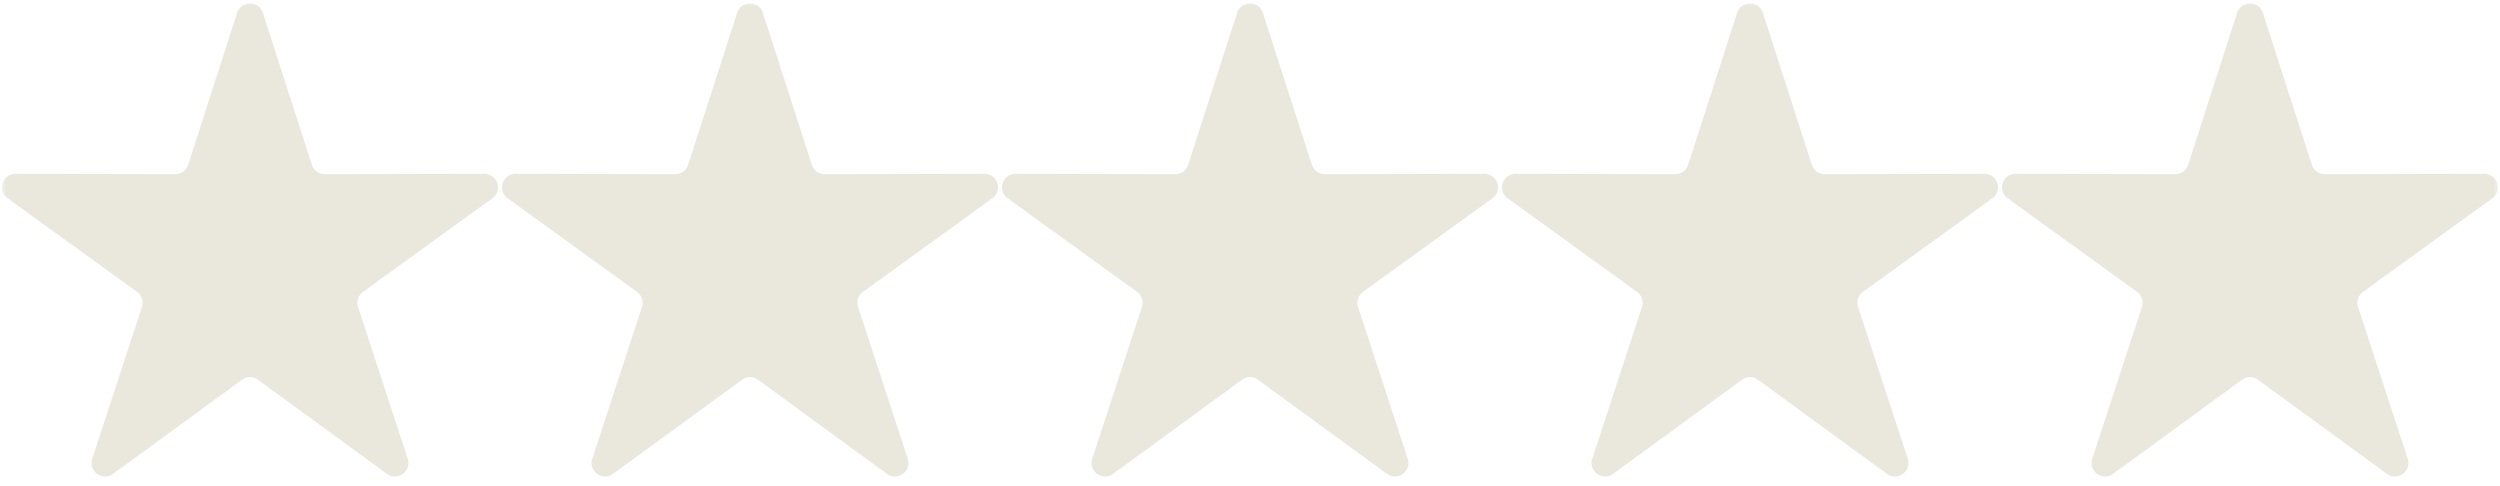 <svg xmlns="http://www.w3.org/2000/svg" width="185" height="36" fill="none"><mask id="a" width="185" height="36" x="0" y="0" maskUnits="userSpaceOnUse" style="mask-type:alpha"><path fill="#D9D9D9" d="M0 0h185v36H0z"/></mask><g fill="#EAE7DD" mask="url(#a)"><path d="M17.548.951c.298-.924 1.606-.924 1.904 0l3.626 11.245a1 1 0 0 0 .954.693l11.815-.026c.97-.002 1.375 1.241.588 1.81l-9.573 6.924a1 1 0 0 0-.365 1.121l3.676 11.229c.302.923-.756 1.691-1.54 1.119L19.09 28.1a1 1 0 0 0-1.18 0l-9.543 6.966c-.784.572-1.842-.196-1.54-1.119l3.676-11.229a1 1 0 0 0-.365-1.121L.565 14.673c-.787-.569-.383-1.812.588-1.81l11.815.026a1 1 0 0 0 .954-.693L17.548.95z"/><path d="M54.548.951c.298-.924 1.606-.924 1.904 0l3.626 11.245a1 1 0 0 0 .954.693l11.815-.026c.97-.002 1.375 1.241.588 1.81l-9.573 6.924a1 1 0 0 0-.365 1.121l3.676 11.229c.302.923-.756 1.691-1.54 1.119L56.09 28.1a1 1 0 0 0-1.18 0l-9.543 6.966c-.784.572-1.842-.196-1.54-1.119l3.676-11.229a1 1 0 0 0-.365-1.121l-9.573-6.924c-.787-.569-.383-1.812.588-1.81l11.815.026a1 1 0 0 0 .954-.693L54.548.95z"/><path d="M91.548.951c.298-.924 1.606-.924 1.904 0l3.626 11.245a1 1 0 0 0 .954.693l11.815-.026c.971-.002 1.375 1.241.588 1.81l-9.573 6.924a1 1 0 0 0-.365 1.121l3.676 11.229c.302.923-.756 1.691-1.54 1.119L93.09 28.1a1 1 0 0 0-1.18 0l-9.543 6.966c-.784.572-1.842-.196-1.54-1.119l3.676-11.229a1 1 0 0 0-.365-1.121l-9.573-6.924c-.787-.569-.383-1.812.588-1.81l11.815.026a1 1 0 0 0 .954-.693L91.548.95z"/><path d="M128.548.951c.298-.924 1.606-.924 1.904 0l3.626 11.245a1 1 0 0 0 .954.693l11.815-.026c.971-.002 1.375 1.241.588 1.81l-9.573 6.924a1 1 0 0 0-.365 1.121l3.676 11.229c.302.923-.756 1.691-1.54 1.119L130.09 28.1a1.001 1.001 0 0 0-1.18 0l-9.543 6.966c-.784.572-1.842-.196-1.54-1.119l3.676-11.229a1 1 0 0 0-.365-1.121l-9.573-6.924c-.787-.569-.383-1.812.588-1.81l11.815.026a1 1 0 0 0 .954-.693L128.548.95z"/><path d="M165.548.951c.298-.924 1.606-.924 1.904 0l3.626 11.245a1 1 0 0 0 .954.693l11.815-.026c.971-.002 1.375 1.241.588 1.81l-9.573 6.924a1 1 0 0 0-.365 1.121l3.676 11.229c.302.923-.756 1.691-1.54 1.119L167.09 28.1a1.001 1.001 0 0 0-1.18 0l-9.543 6.966c-.784.572-1.842-.196-1.54-1.119l3.676-11.229a1 1 0 0 0-.365-1.121l-9.573-6.924c-.787-.569-.383-1.812.588-1.81l11.815.026a1 1 0 0 0 .954-.693L165.548.95z"/></g></svg>